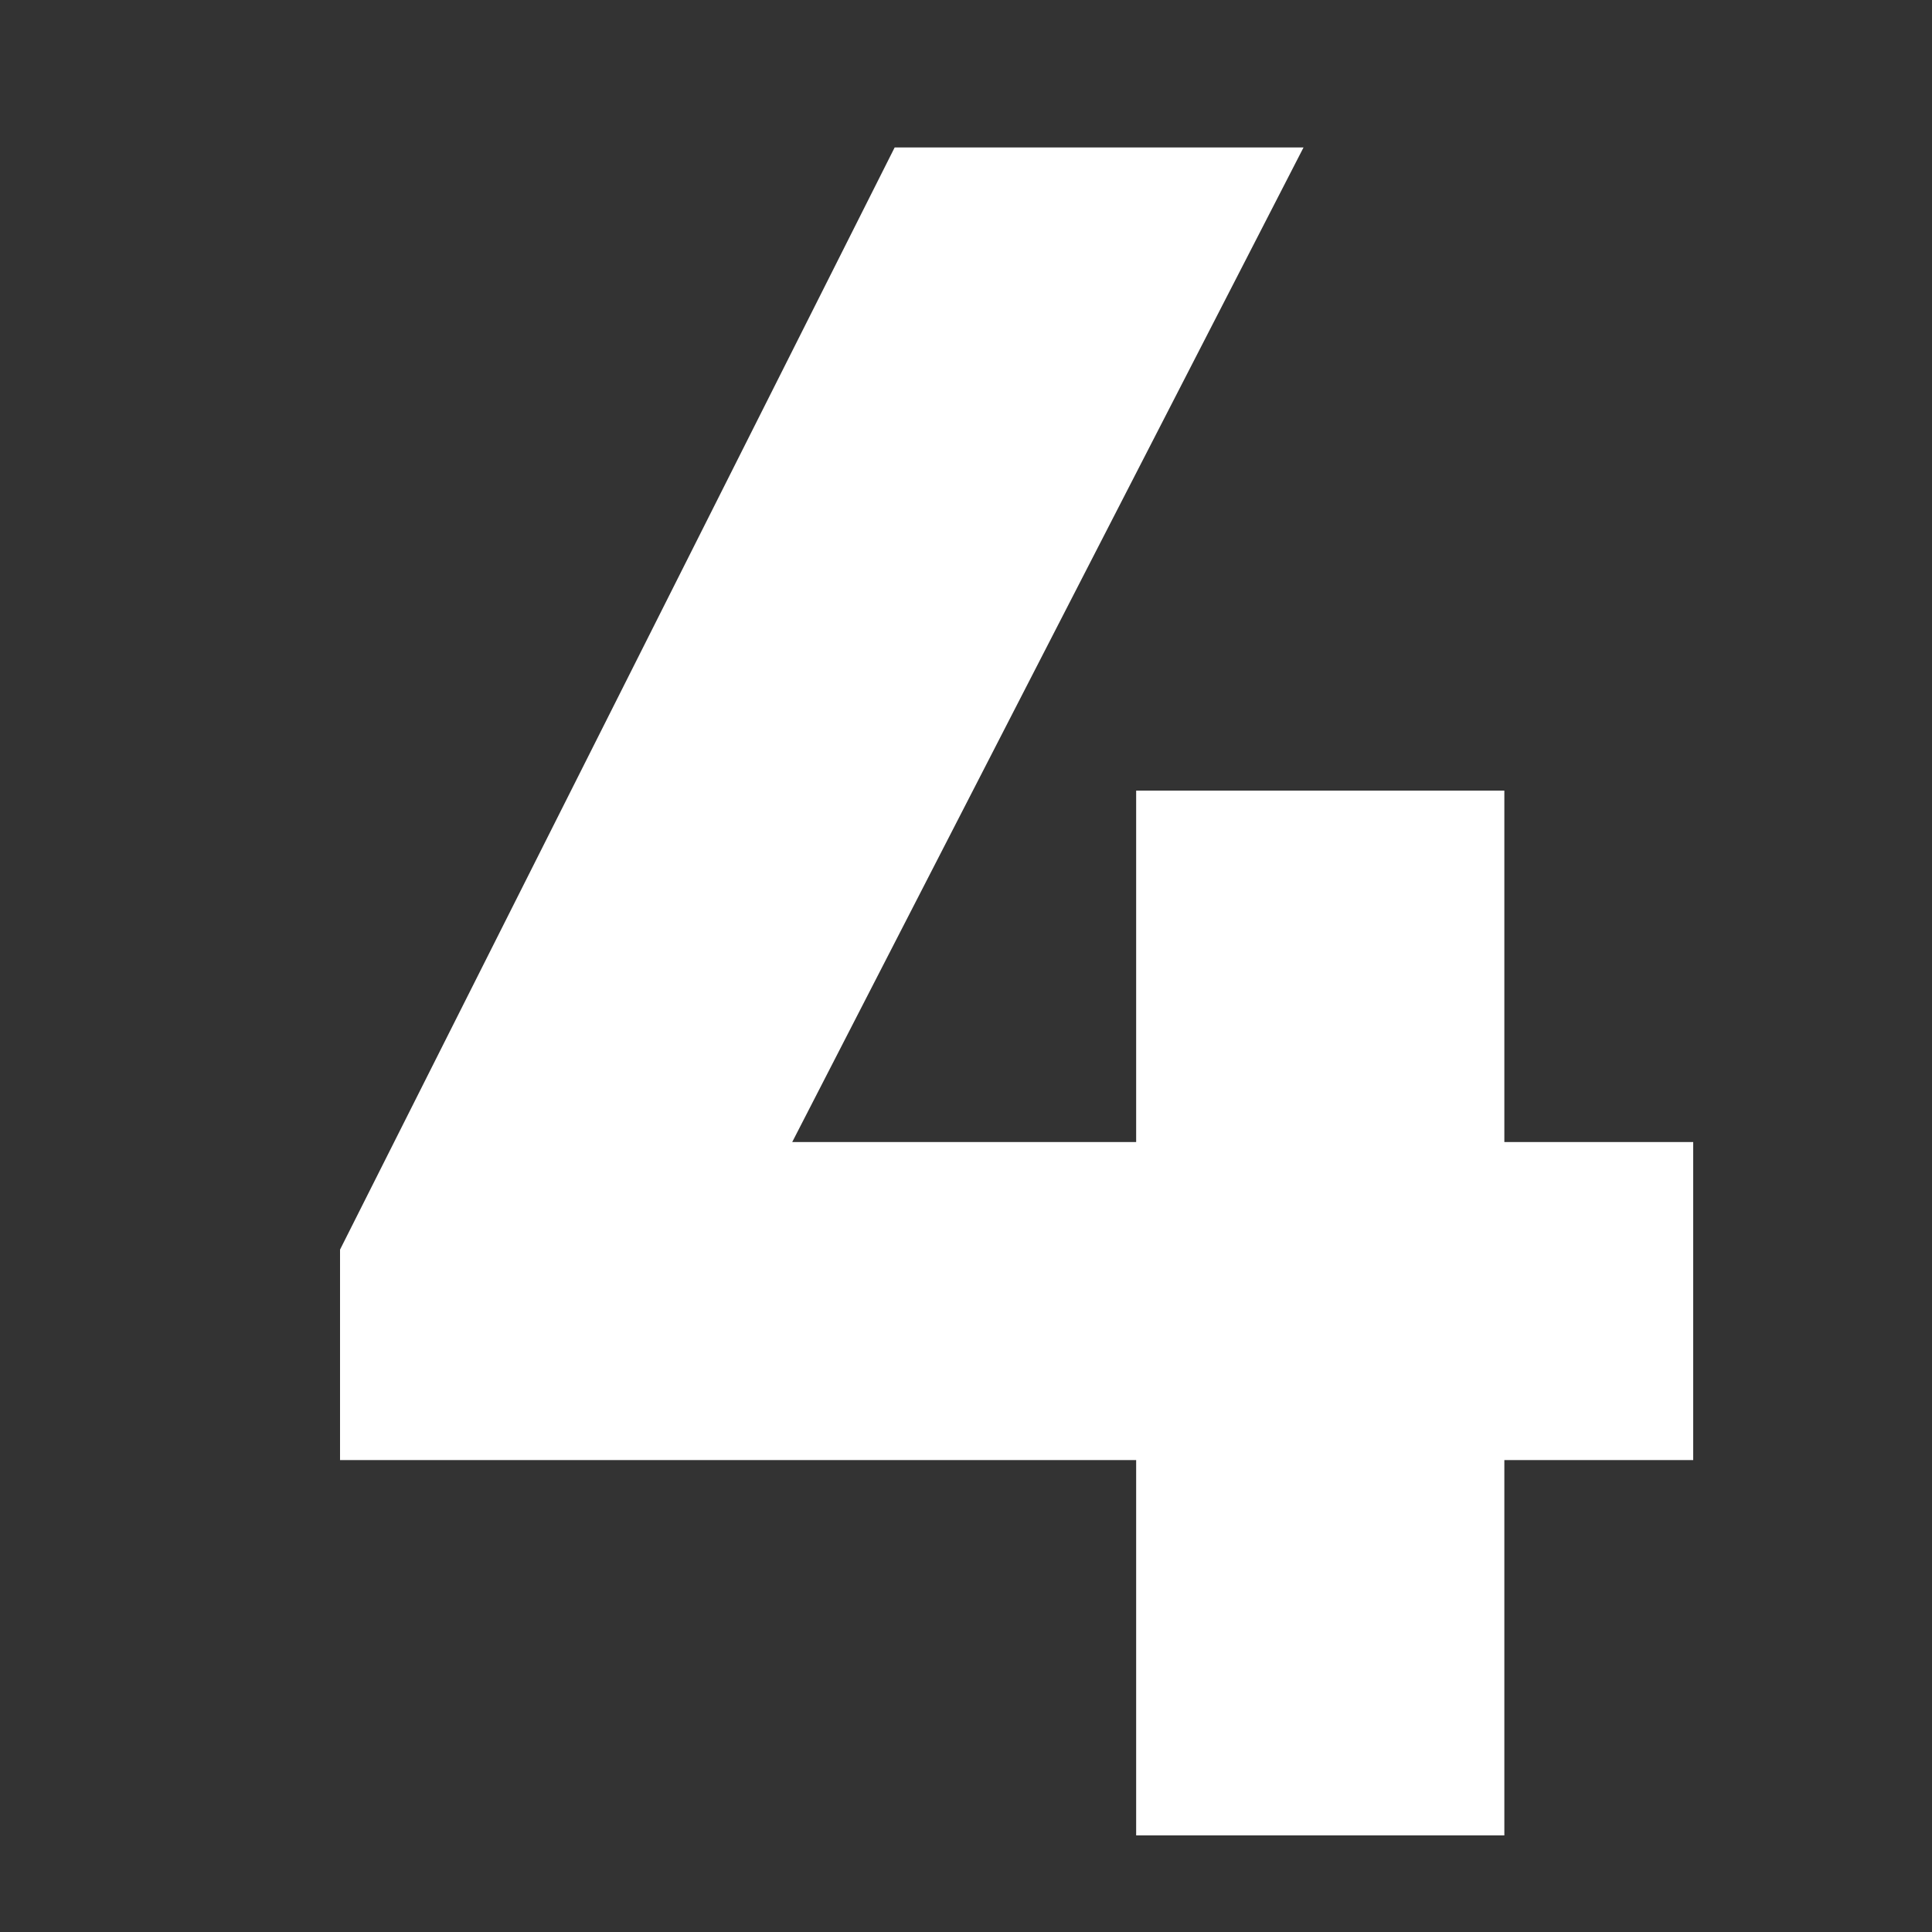 <svg width="40" height="40" viewBox="0 0 40 40" fill="none" xmlns="http://www.w3.org/2000/svg">
<rect x="0" y="0" width="40" height="40" fill="#333333" stroke="none"/>
<path d="M7.04 25.872L18.523 3.053H26.988L15.257 25.872H7.04ZM7.04 30.229V25.872L9.614 23.645H35.056V30.229H7.04ZM23.523 38V16.369H31.146V38H23.523Z" fill="white"/>
</svg>
